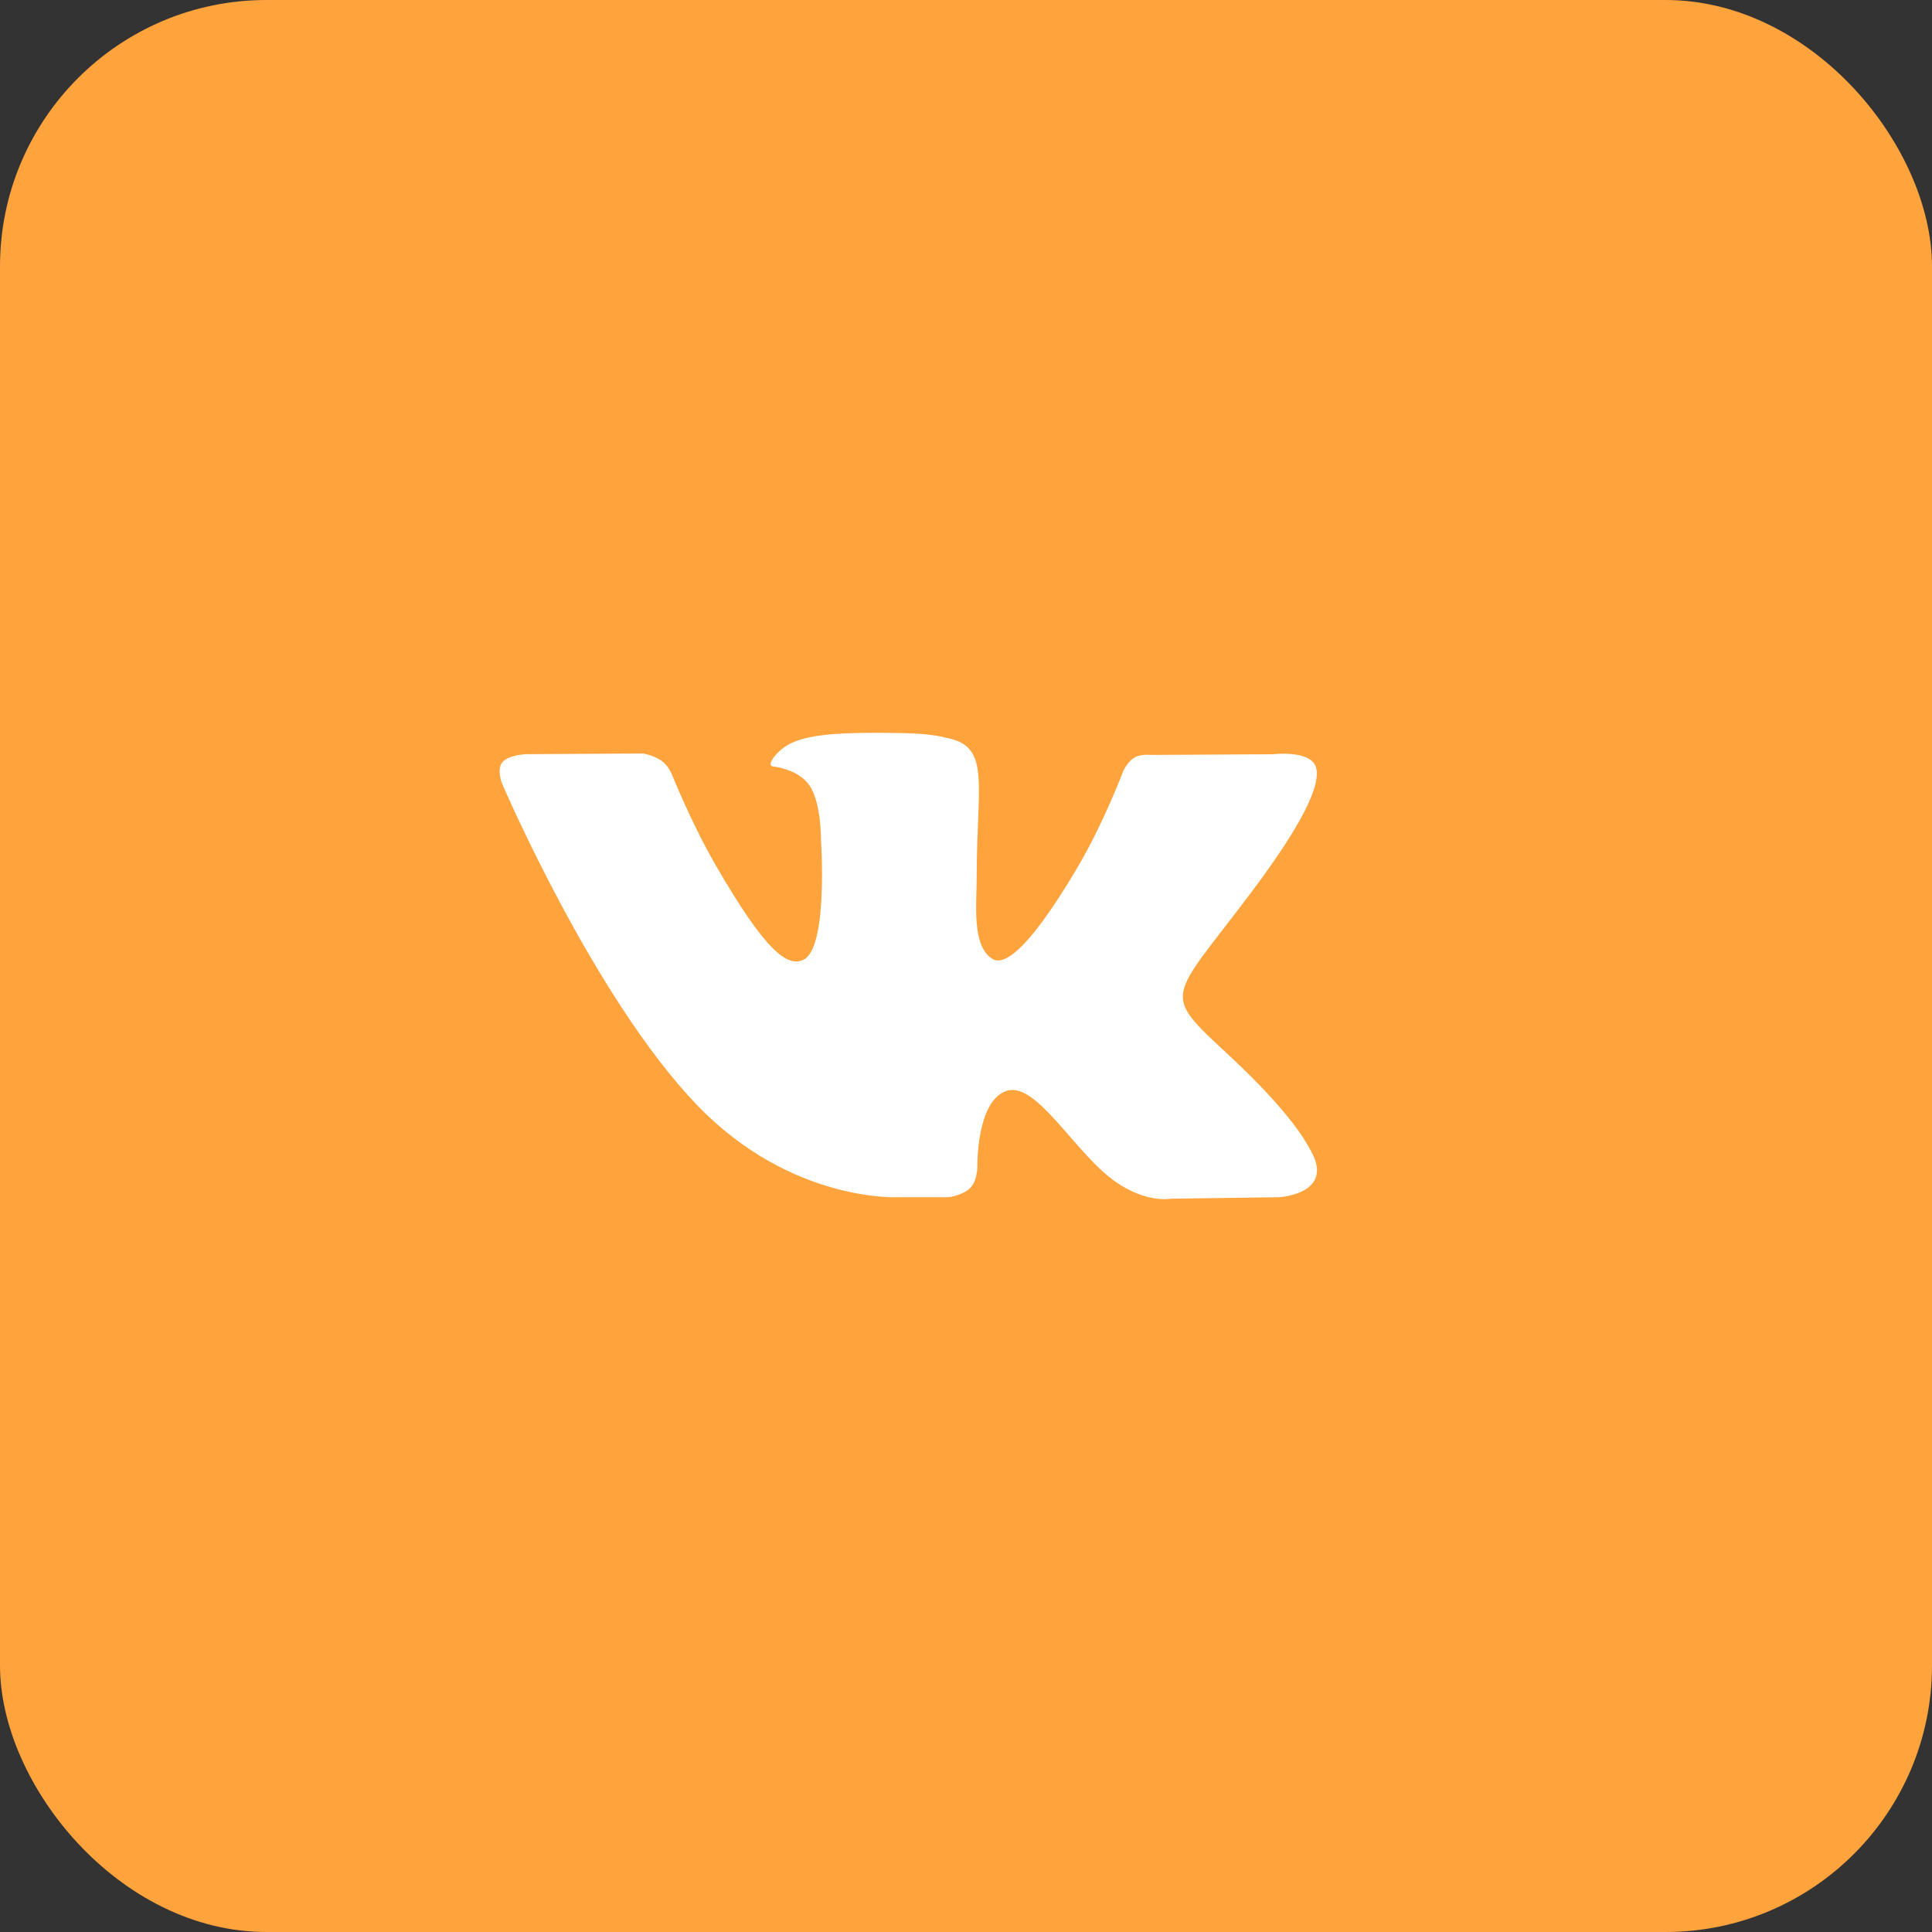 <?xml version="1.0" encoding="UTF-8"?> <svg xmlns="http://www.w3.org/2000/svg" width="58" height="58" viewBox="0 0 58 58" fill="none"><rect x="0" y="0" width="58" height="58" fill="#333333" stroke="none"/><rect width="58" height="58" rx="8" fill="#FFA33C"></rect><path d="M39.318 34.487C39.252 34.377 38.844 33.49 36.881 31.668C34.826 29.76 35.102 30.07 37.577 26.771C39.085 24.762 39.688 23.535 39.499 23.011C39.319 22.511 38.211 22.643 38.211 22.643L34.524 22.664C34.524 22.664 34.251 22.627 34.047 22.749C33.849 22.868 33.722 23.144 33.722 23.144C33.722 23.144 33.137 24.699 32.358 26.021C30.716 28.811 30.058 28.958 29.789 28.785C29.165 28.382 29.322 27.162 29.322 26.297C29.322 23.594 29.731 22.466 28.523 22.175C28.121 22.078 27.826 22.014 26.8 22.003C25.484 21.989 24.369 22.008 23.739 22.316C23.319 22.522 22.995 22.98 23.193 23.006C23.437 23.038 23.989 23.155 24.282 23.554C24.661 24.067 24.647 25.224 24.647 25.224C24.647 25.224 24.865 28.406 24.139 28.802C23.641 29.073 22.959 28.52 21.494 25.988C20.744 24.692 20.176 23.258 20.176 23.258C20.176 23.258 20.067 22.991 19.873 22.848C19.637 22.675 19.305 22.62 19.305 22.62L15.799 22.641C15.799 22.641 15.273 22.657 15.08 22.885C14.908 23.089 15.066 23.509 15.066 23.509C15.066 23.509 17.811 29.931 20.919 33.168C23.77 36.136 27.006 35.941 27.006 35.941H28.472C28.472 35.941 28.915 35.892 29.141 35.648C29.349 35.424 29.341 35.004 29.341 35.004C29.341 35.004 29.312 33.036 30.226 32.746C31.127 32.461 32.283 34.648 33.508 35.49C34.435 36.127 35.139 35.987 35.139 35.987L38.416 35.941C38.416 35.941 40.131 35.835 39.318 34.487Z" fill="white"></path></svg> 